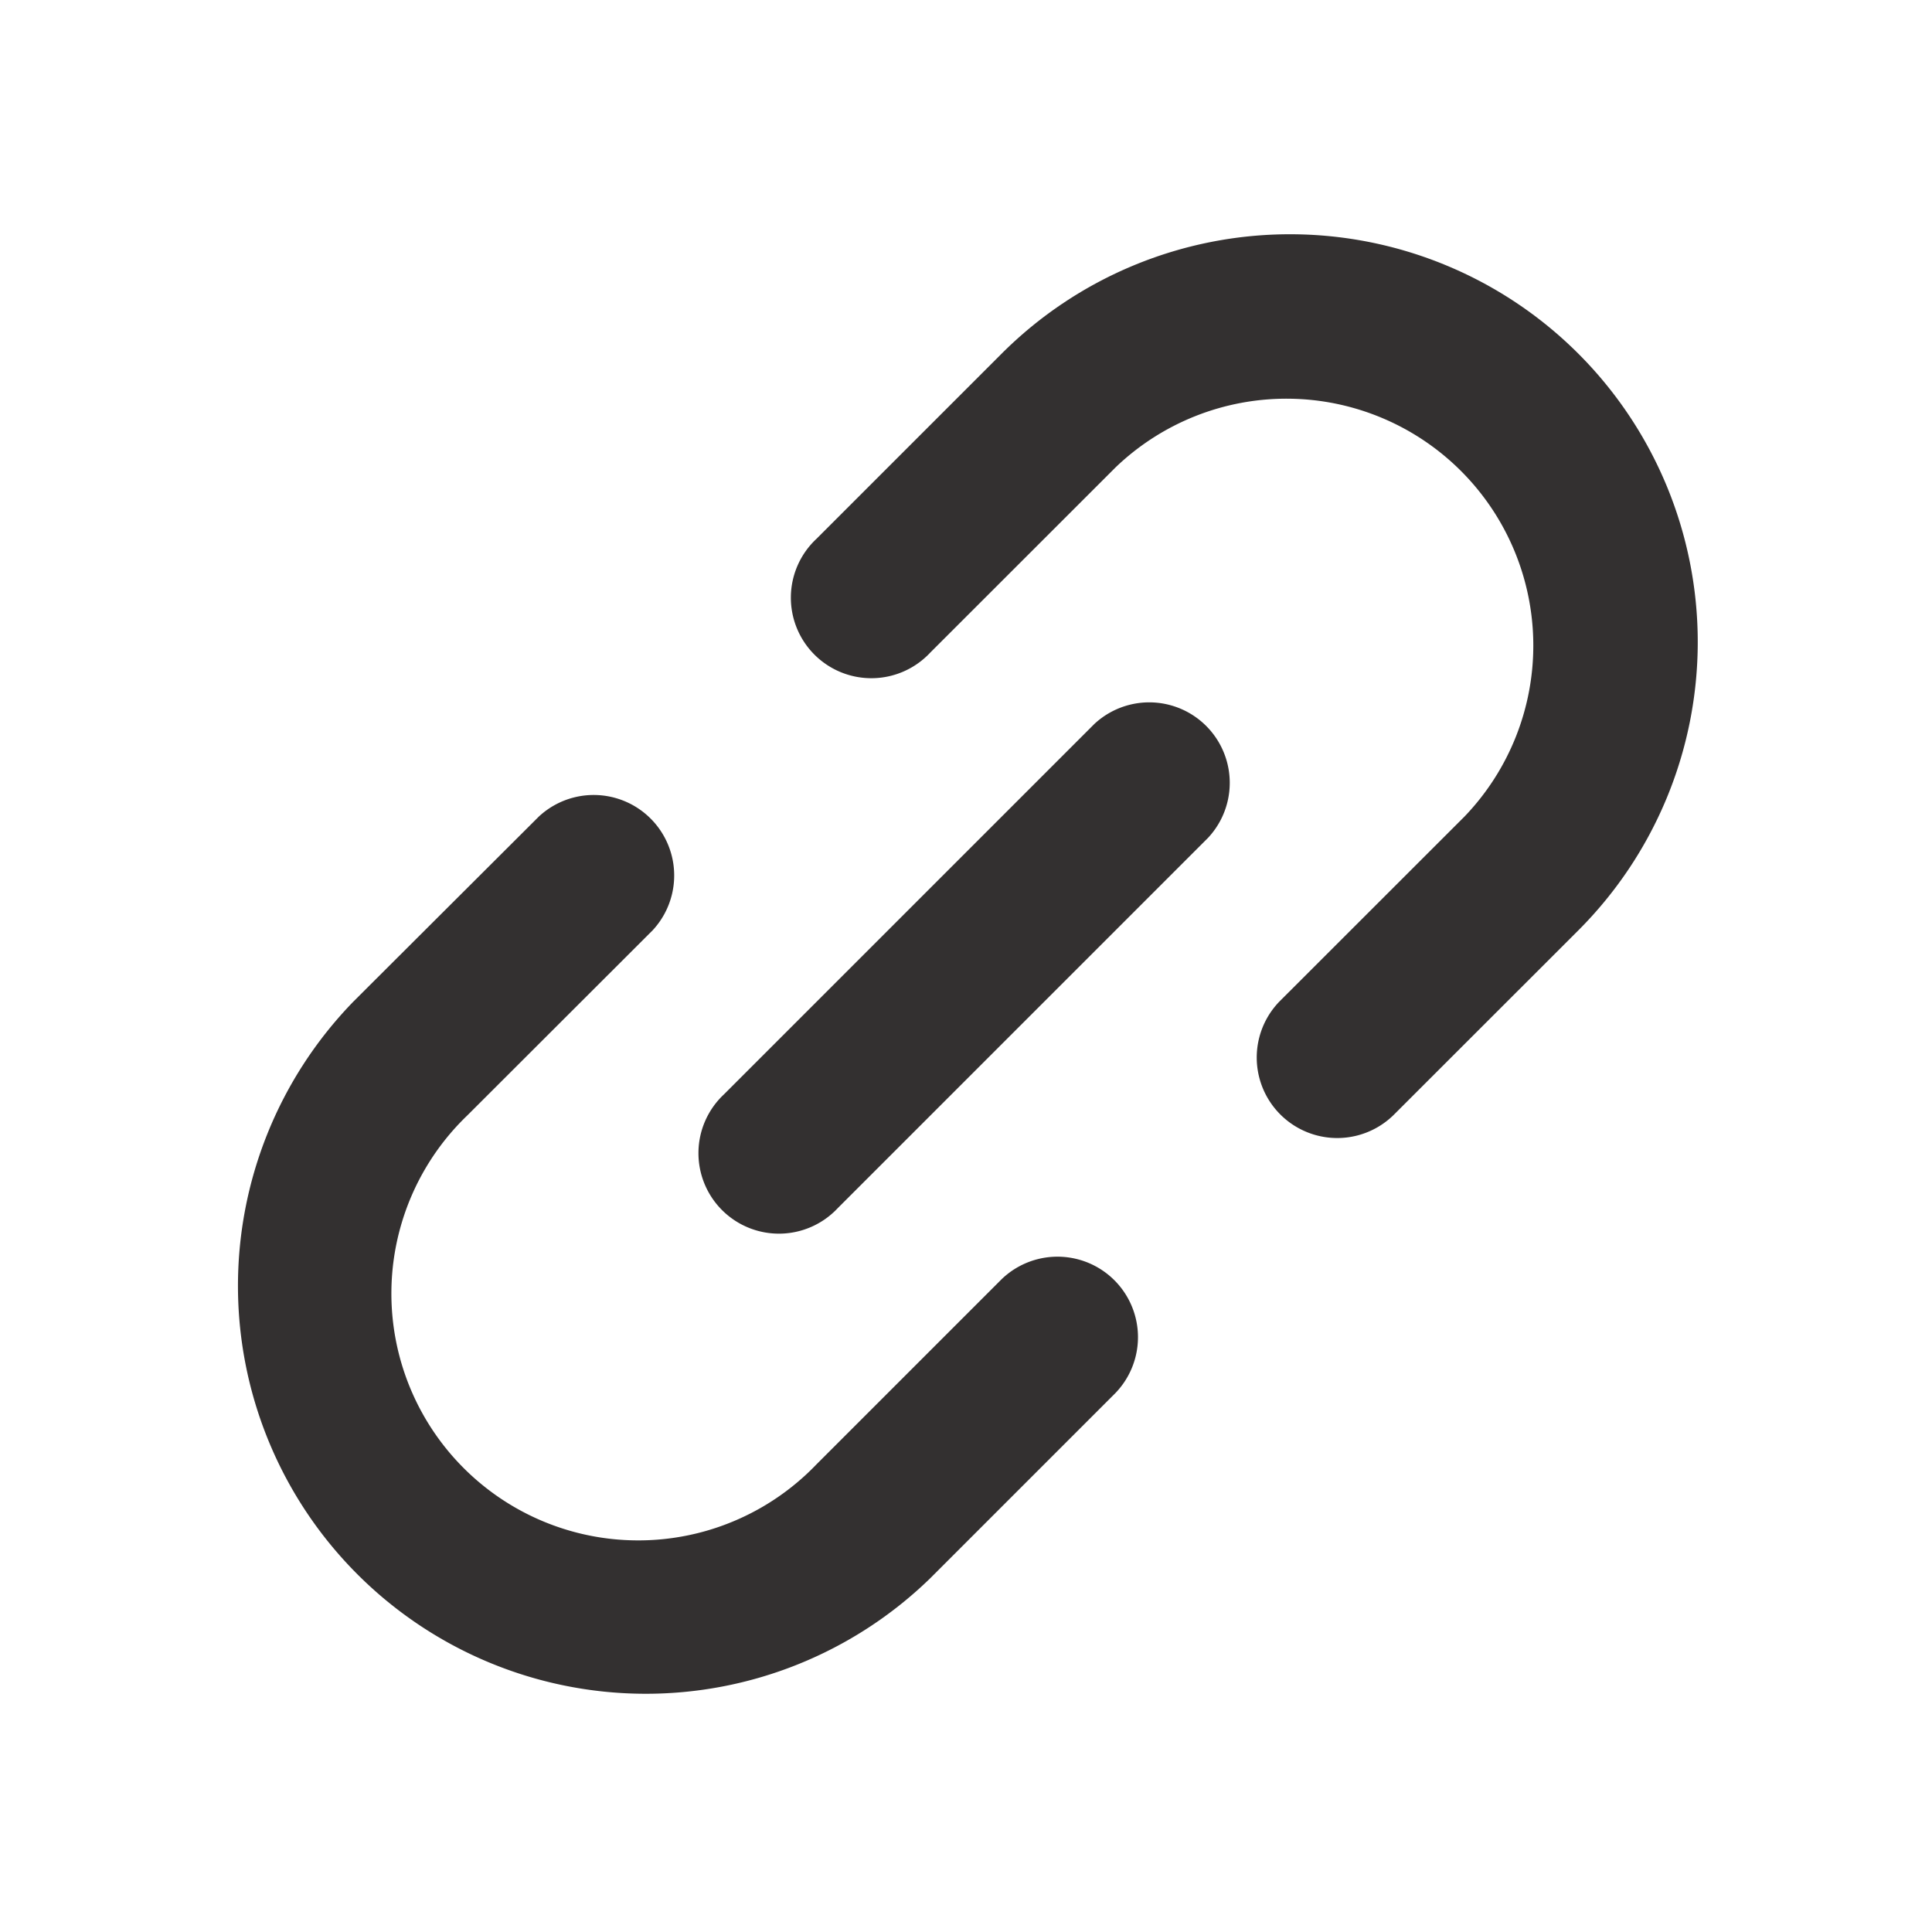<svg xmlns="http://www.w3.org/2000/svg" width="18" height="18" fill="none"><path fill="#333030" fill-rule="evenodd" d="M14.705 3.295a3.8 3.8 0 0 0-5.373 0L7.607 5.02a.75.75 0 1 0 1.06 1.06l1.726-1.725-.53-.53.53.53a2.3 2.3 0 0 1 3.252 3.252l-1.726 1.725a.75.75 0 0 0 1.061 1.06l1.725-1.724-.471-.472.471.472a3.8 3.8 0 0 0 0-5.373ZM6.08 8.668a.75.75 0 0 0-1.06-1.06L3.293 9.331a3.8 3.8 0 0 0 5.374 5.373l-.53-.53.53.53 1.725-1.725a.75.75 0 0 0-1.061-1.06l-1.725 1.725a2.3 2.3 0 1 1-3.252-3.252l-.53-.53.53.53L6.08 8.668Zm5.176-.863a.75.75 0 0 0-1.06-1.06l-3.45 3.45a.75.75 0 1 0 1.06 1.06l3.45-3.45Z" clip-rule="evenodd"/></svg>
